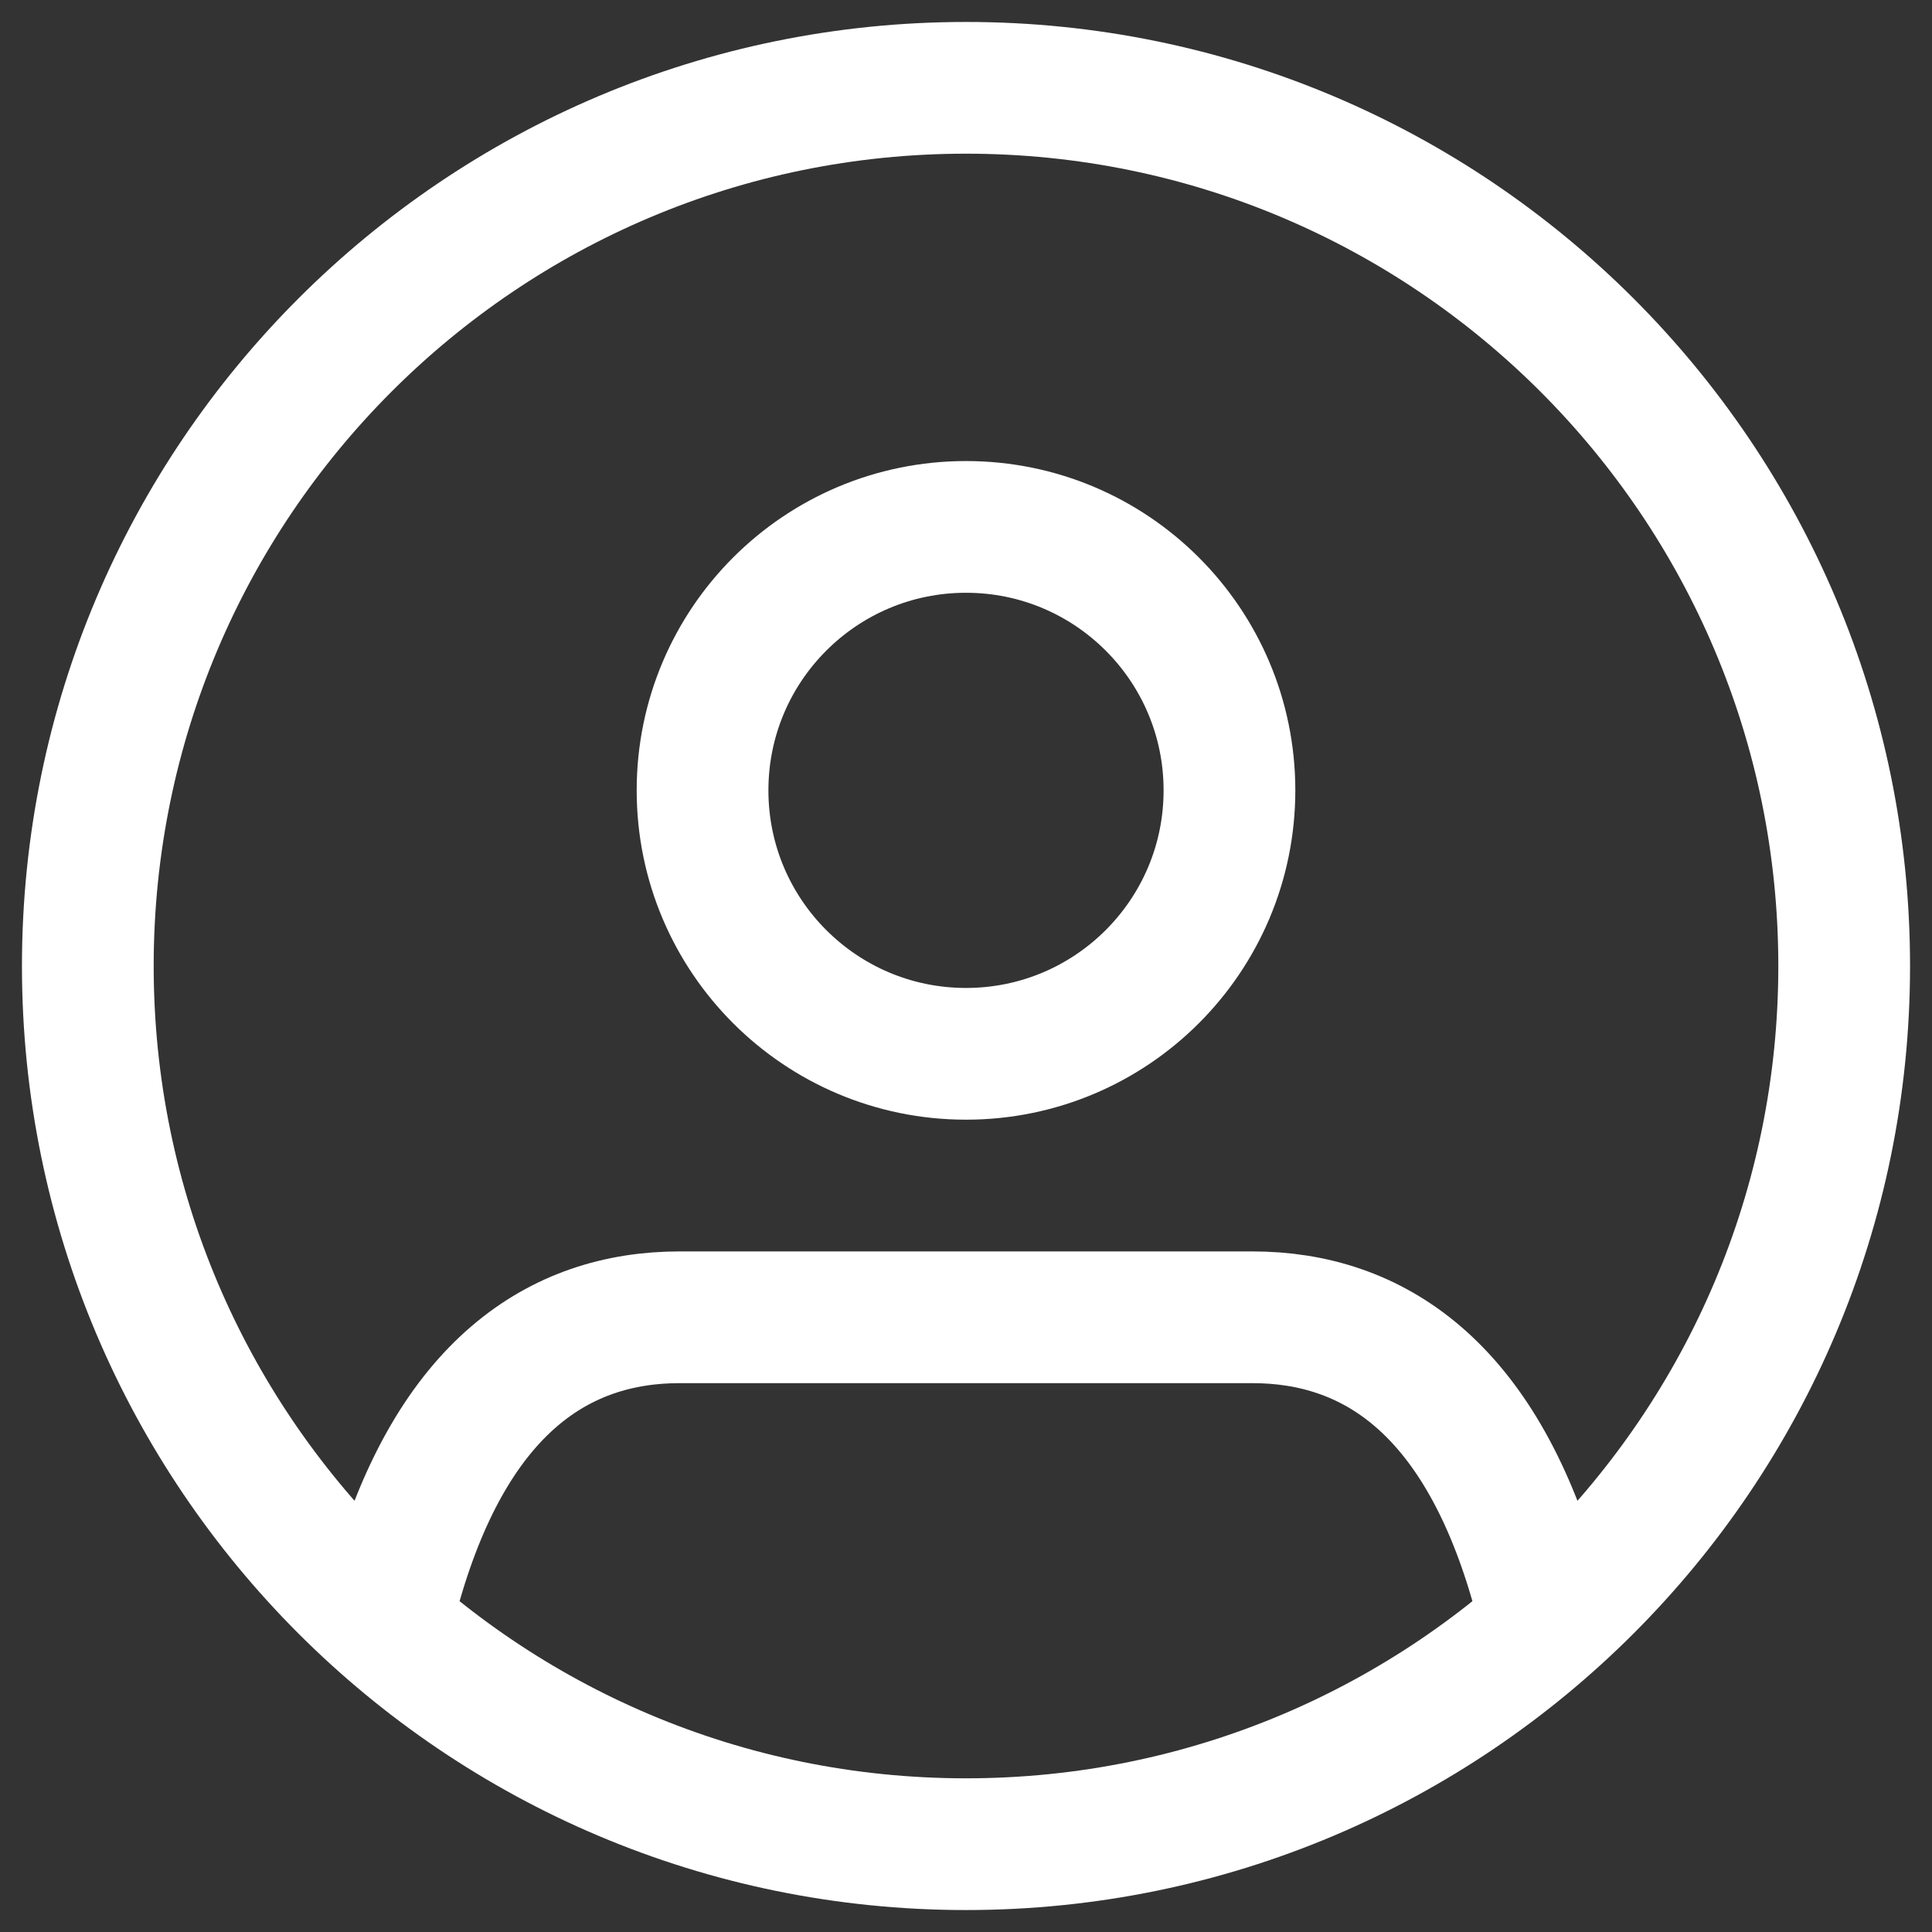 <svg width="22" height="22" viewBox="0 0 22 22" fill="none" xmlns="http://www.w3.org/2000/svg">
<rect x="0" y="0" width="22" height="22" fill="#333333" stroke="none"/>
<g id="Group 138">
<path id="Vector" d="M4.52 18C5.16 15.8 6.36 15 7.74 15H14.259C15.639 15 16.84 15.8 17.48 18" stroke="white" stroke-width="1.5" stroke-linecap="round" stroke-linejoin="round"/>
<path id="Vector_2" d="M11 12C12.657 12 14 10.657 14 9C14 7.343 12.657 6 11 6C9.343 6 8 7.343 8 9C8 10.657 9.343 12 11 12Z" stroke="white" stroke-width="1.5" stroke-linecap="round" stroke-linejoin="round"/>
<path id="Vector_3" d="M11 21C16.523 21 21 16.523 21 11C21 5.477 16.523 1 11 1C5.477 1 1 5.477 1 11C1 16.523 5.477 21 11 21Z" stroke="white" stroke-width="1.5" stroke-linecap="round" stroke-linejoin="round"/>
</g>
</svg>

